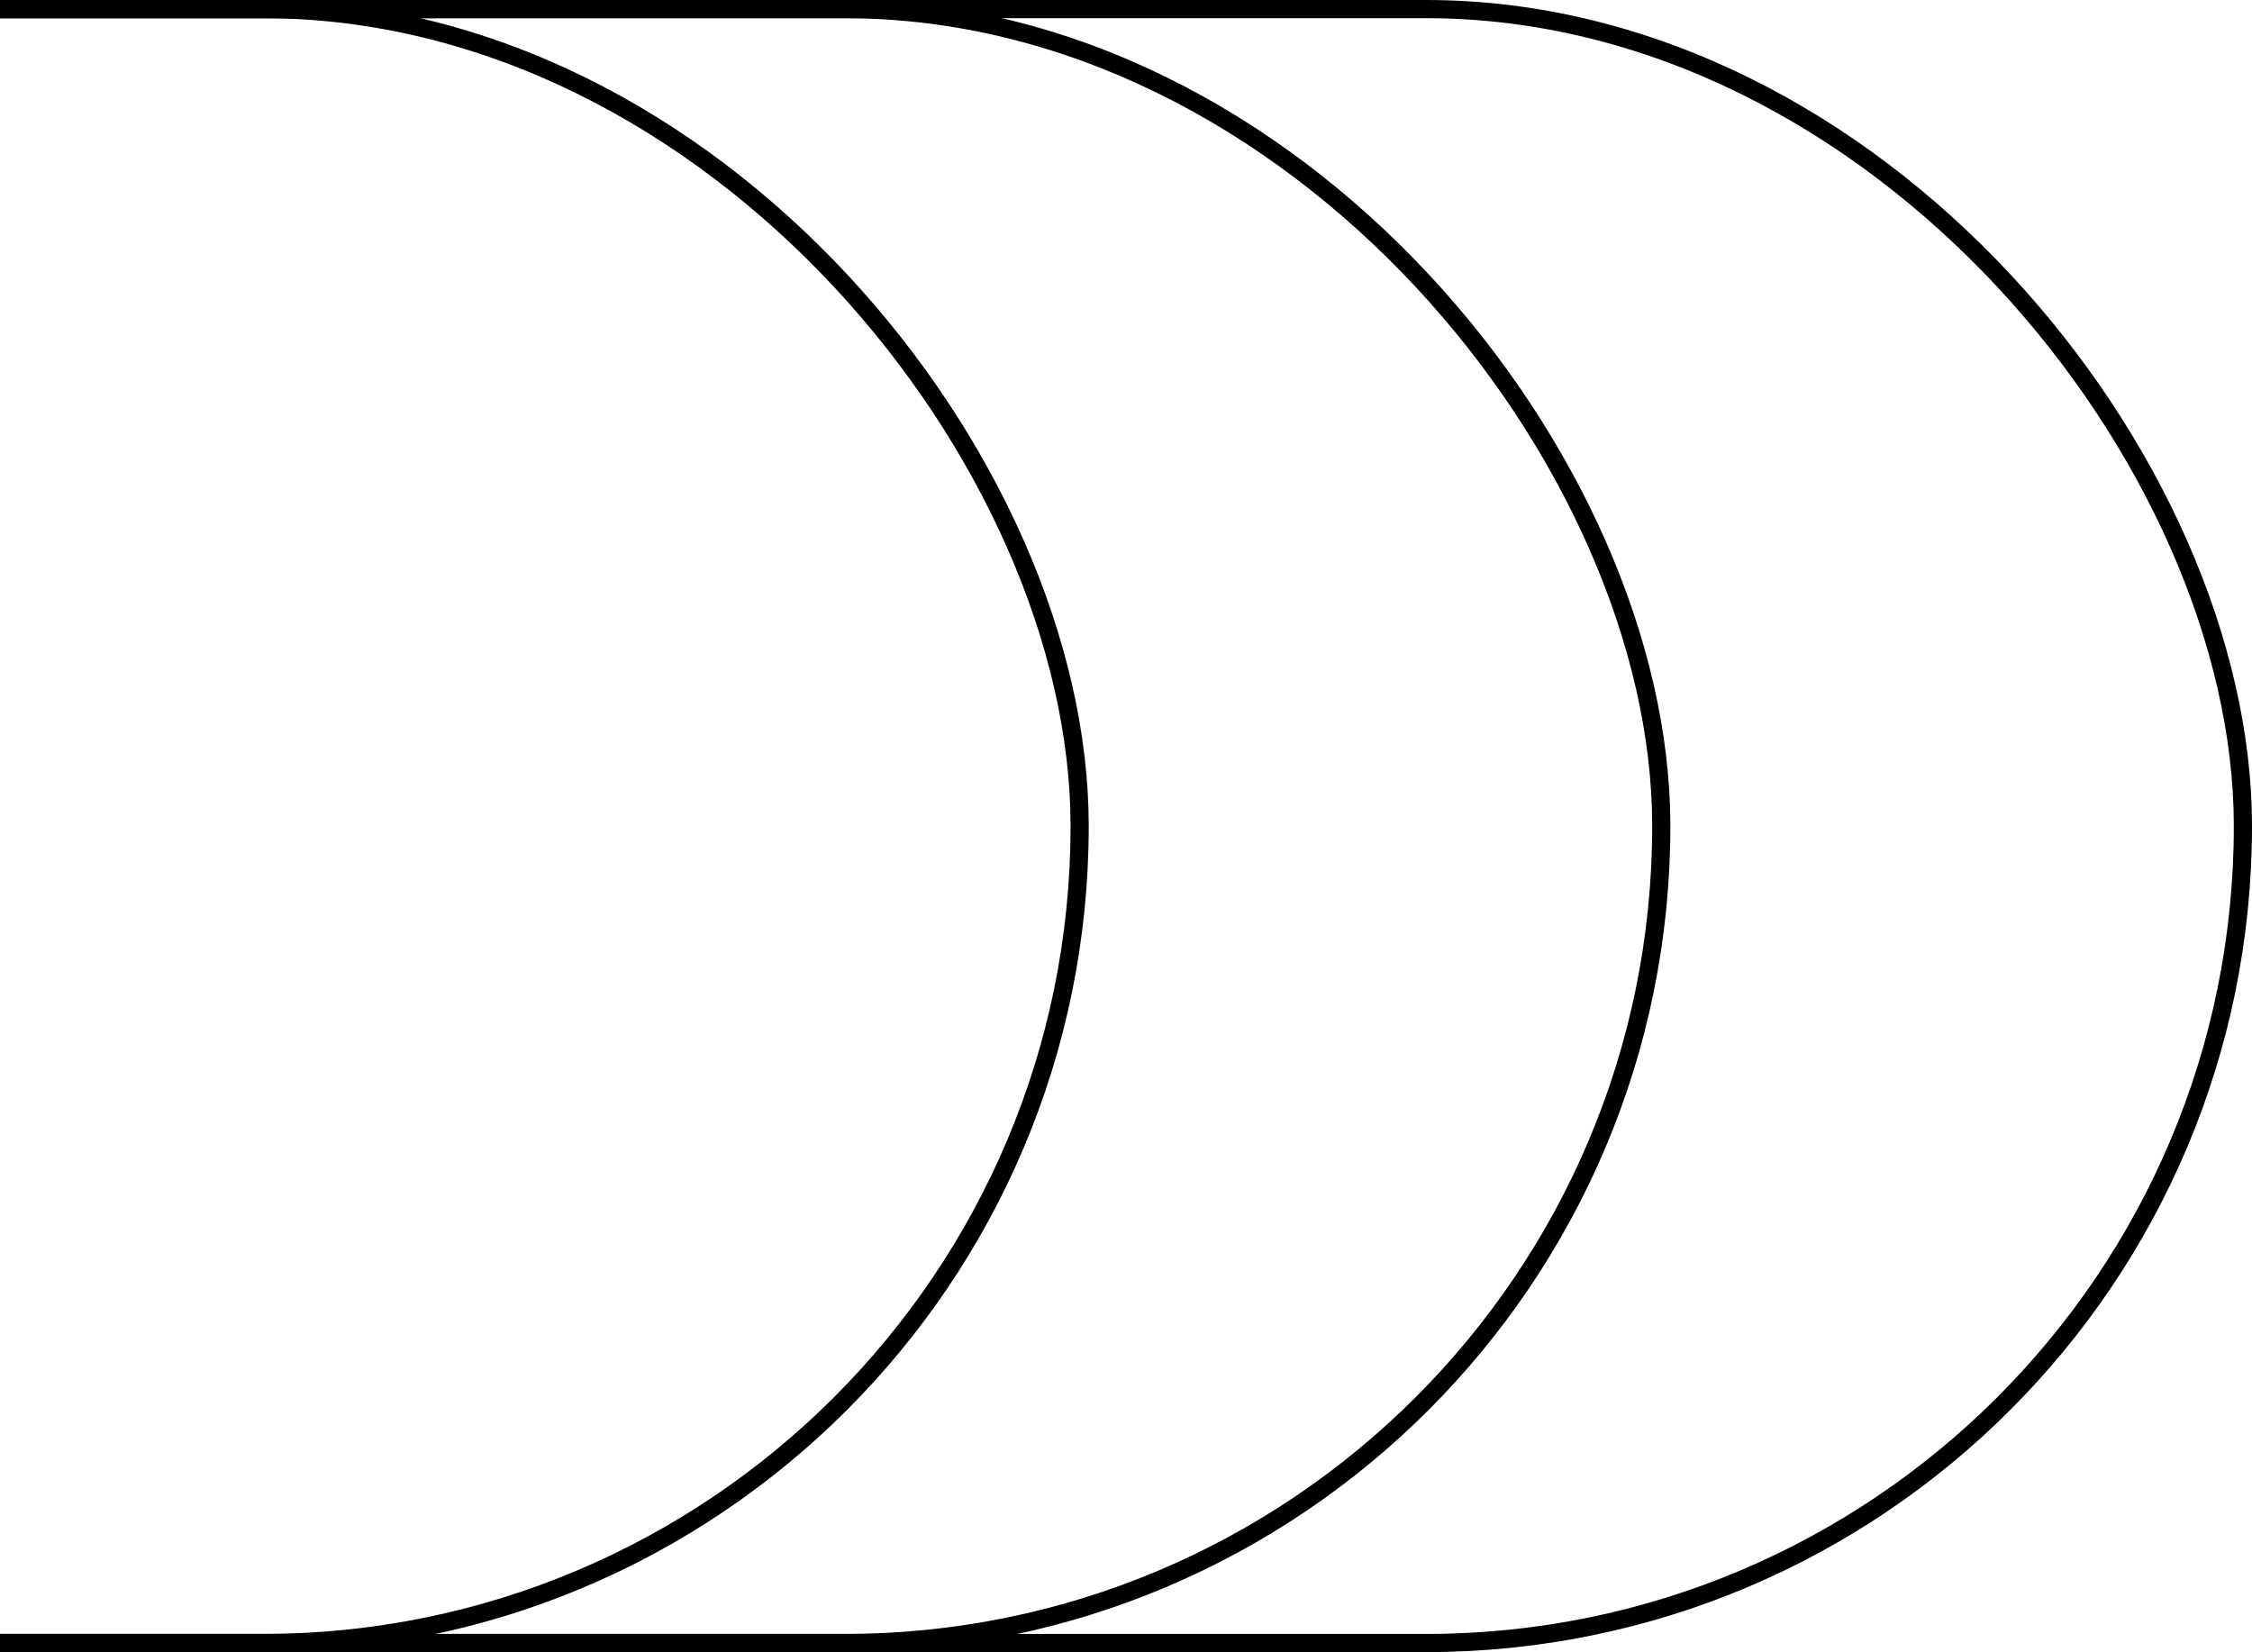 <?xml version="1.0" encoding="UTF-8"?> <svg xmlns="http://www.w3.org/2000/svg" width="1239" height="909" viewBox="0 0 1239 909" fill="none"> <rect x="-3953" y="5" width="4547" height="899" rx="449.5" stroke="black" stroke-width="10"></rect> <rect x="-3633" y="5" width="4547" height="899" rx="449.5" stroke="black" stroke-width="10"></rect> <rect x="-3313" y="5" width="4547" height="899" rx="449.5" stroke="black" stroke-width="10"></rect> </svg> 